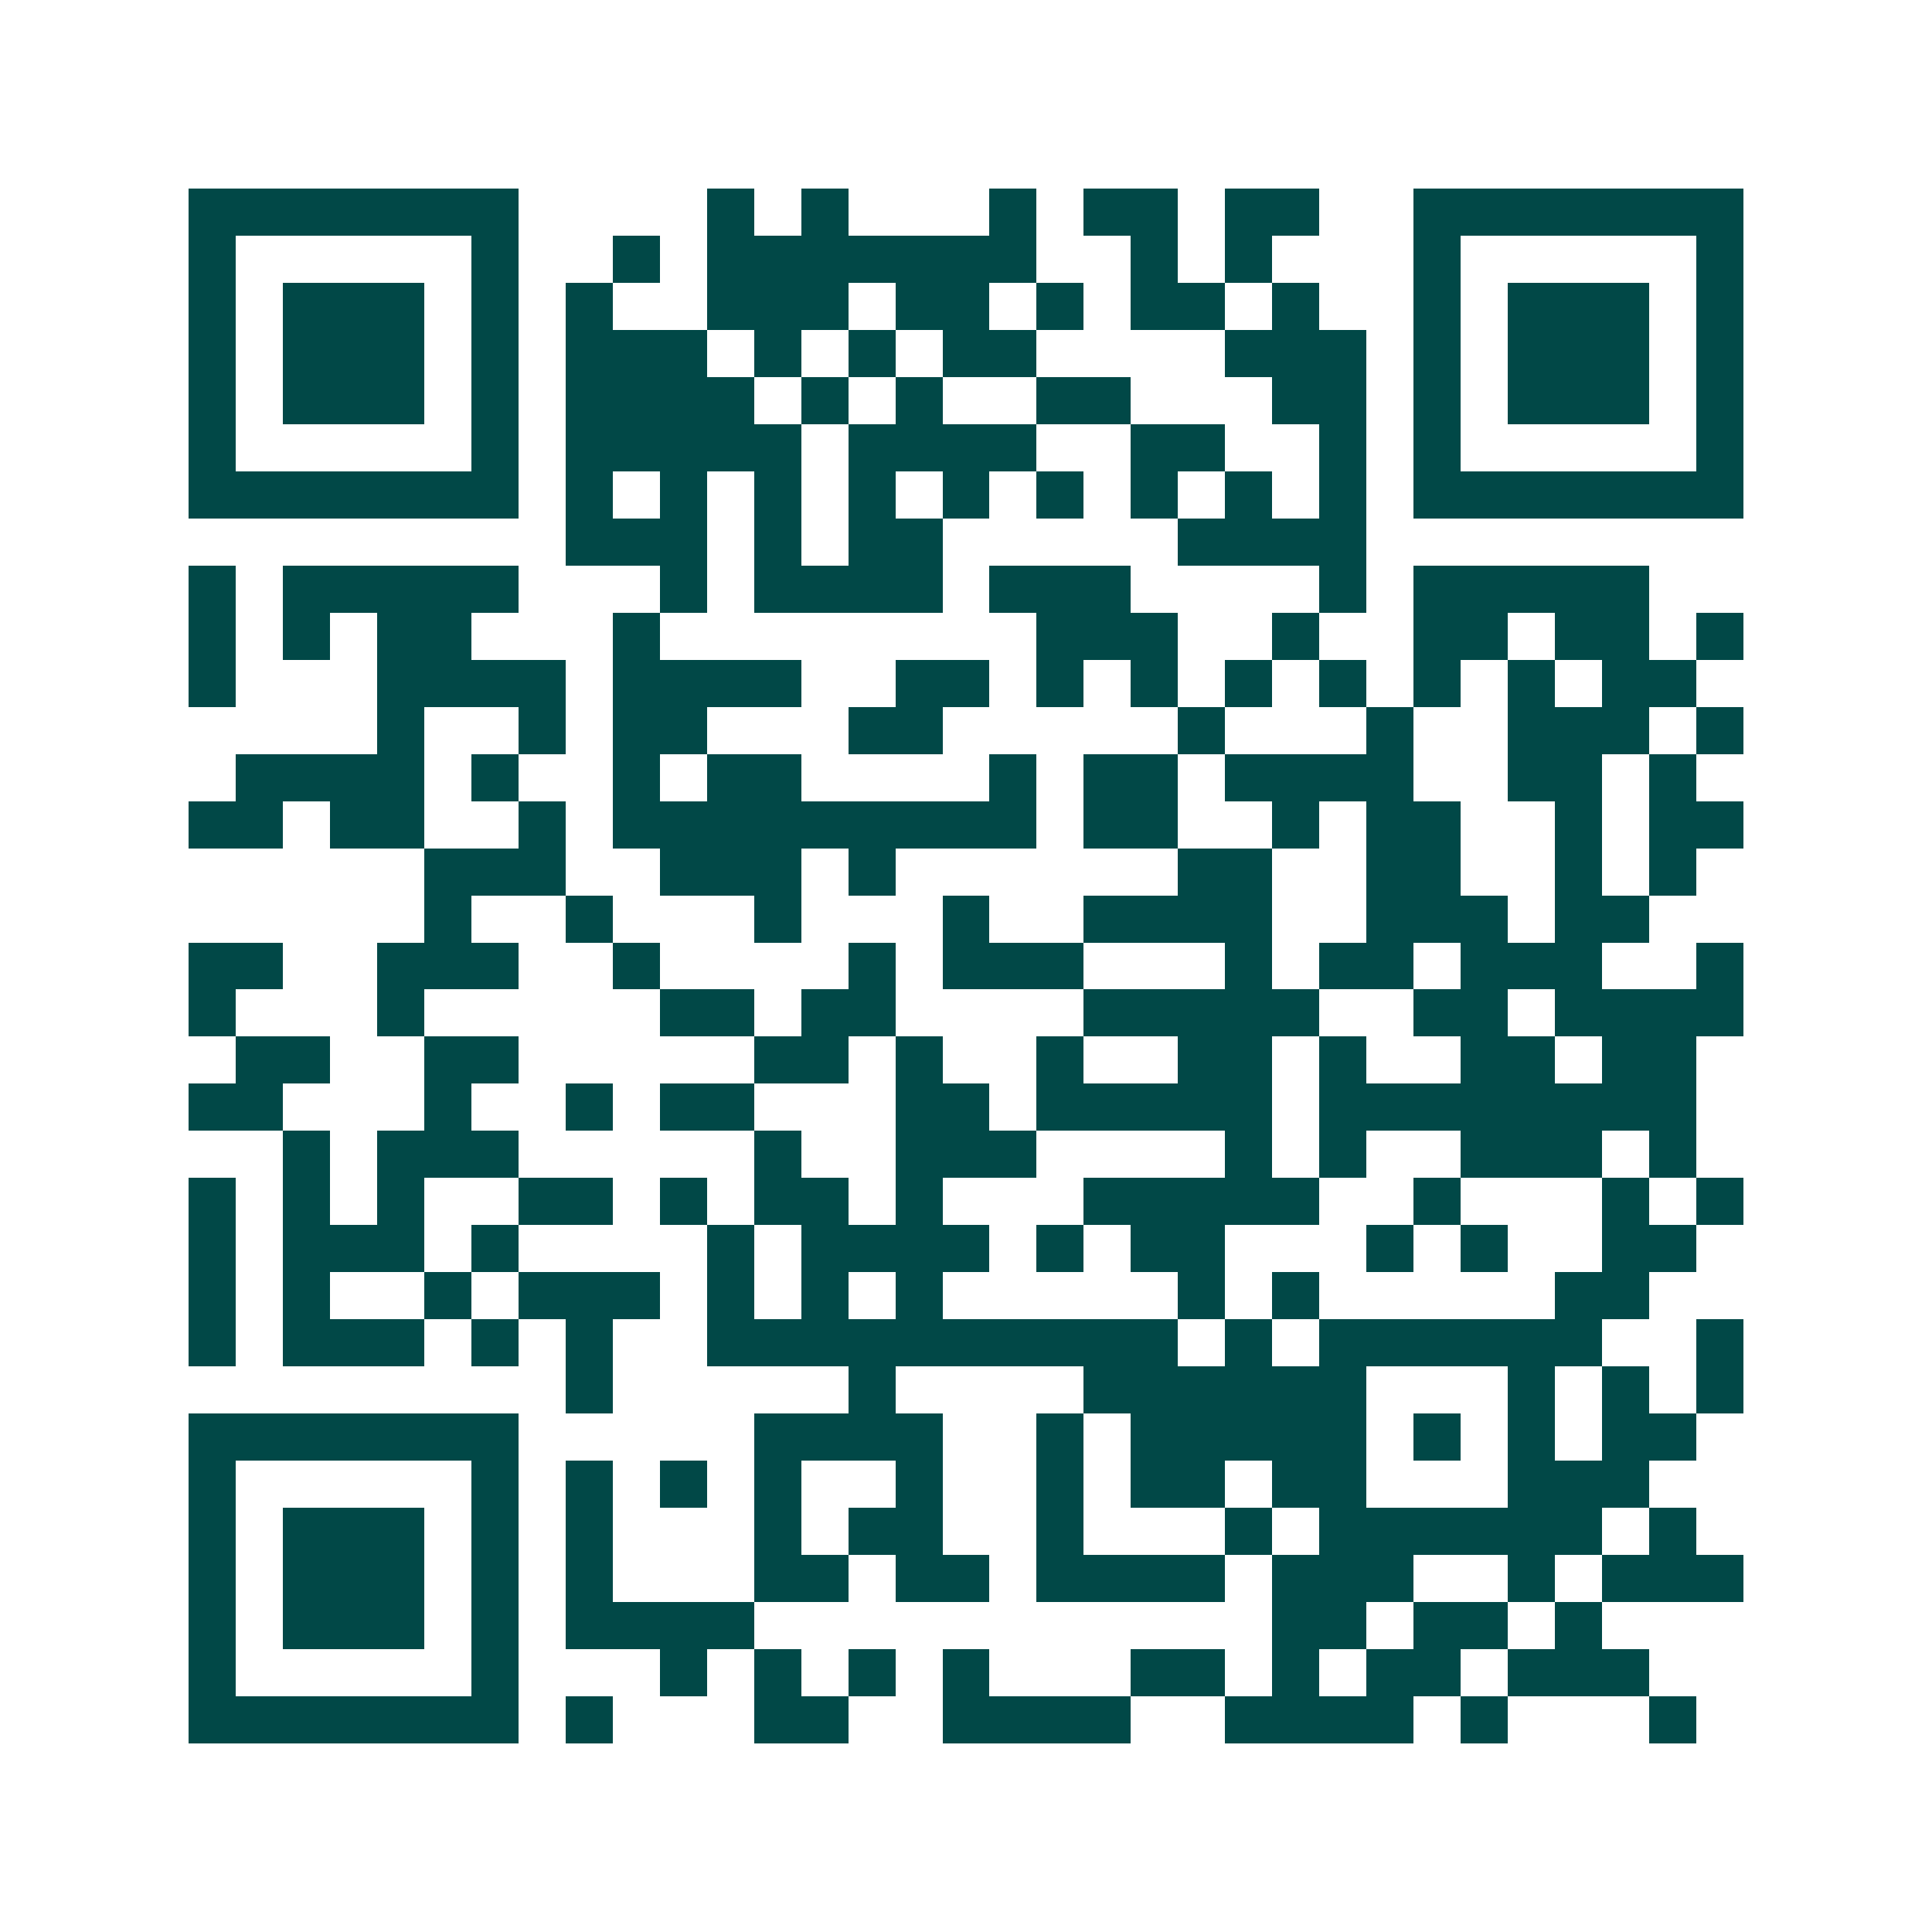 <svg xmlns="http://www.w3.org/2000/svg" width="200" height="200" viewBox="0 0 41 41" shape-rendering="crispEdges"><path fill="#ffffff" d="M0 0h41v41H0z"/><path stroke="#014847" d="M4 4.5h7m4 0h1m1 0h1m3 0h1m1 0h2m1 0h2m2 0h7M4 5.5h1m5 0h1m2 0h1m1 0h7m2 0h1m1 0h1m3 0h1m5 0h1M4 6.5h1m1 0h3m1 0h1m1 0h1m2 0h3m1 0h2m1 0h1m1 0h2m1 0h1m2 0h1m1 0h3m1 0h1M4 7.5h1m1 0h3m1 0h1m1 0h3m1 0h1m1 0h1m1 0h2m4 0h3m1 0h1m1 0h3m1 0h1M4 8.5h1m1 0h3m1 0h1m1 0h4m1 0h1m1 0h1m2 0h2m3 0h2m1 0h1m1 0h3m1 0h1M4 9.5h1m5 0h1m1 0h5m1 0h4m2 0h2m2 0h1m1 0h1m5 0h1M4 10.5h7m1 0h1m1 0h1m1 0h1m1 0h1m1 0h1m1 0h1m1 0h1m1 0h1m1 0h1m1 0h7M12 11.5h3m1 0h1m1 0h2m5 0h4M4 12.5h1m1 0h5m3 0h1m1 0h4m1 0h3m4 0h1m1 0h5M4 13.5h1m1 0h1m1 0h2m3 0h1m8 0h3m2 0h1m2 0h2m1 0h2m1 0h1M4 14.5h1m3 0h4m1 0h4m2 0h2m1 0h1m1 0h1m1 0h1m1 0h1m1 0h1m1 0h1m1 0h2M8 15.5h1m2 0h1m1 0h2m3 0h2m5 0h1m3 0h1m2 0h3m1 0h1M5 16.5h4m1 0h1m2 0h1m1 0h2m4 0h1m1 0h2m1 0h4m2 0h2m1 0h1M4 17.5h2m1 0h2m2 0h1m1 0h9m1 0h2m2 0h1m1 0h2m2 0h1m1 0h2M9 18.5h3m2 0h3m1 0h1m6 0h2m2 0h2m2 0h1m1 0h1M9 19.5h1m2 0h1m3 0h1m3 0h1m2 0h4m2 0h3m1 0h2M4 20.5h2m2 0h3m2 0h1m4 0h1m1 0h3m3 0h1m1 0h2m1 0h3m2 0h1M4 21.5h1m3 0h1m5 0h2m1 0h2m4 0h5m2 0h2m1 0h4M5 22.5h2m2 0h2m5 0h2m1 0h1m2 0h1m2 0h2m1 0h1m2 0h2m1 0h2M4 23.5h2m3 0h1m2 0h1m1 0h2m3 0h2m1 0h5m1 0h8M6 24.5h1m1 0h3m5 0h1m2 0h3m4 0h1m1 0h1m2 0h3m1 0h1M4 25.5h1m1 0h1m1 0h1m2 0h2m1 0h1m1 0h2m1 0h1m3 0h5m2 0h1m3 0h1m1 0h1M4 26.5h1m1 0h3m1 0h1m4 0h1m1 0h4m1 0h1m1 0h2m3 0h1m1 0h1m2 0h2M4 27.5h1m1 0h1m2 0h1m1 0h3m1 0h1m1 0h1m1 0h1m5 0h1m1 0h1m5 0h2M4 28.5h1m1 0h3m1 0h1m1 0h1m2 0h10m1 0h1m1 0h6m2 0h1M12 29.5h1m5 0h1m4 0h6m3 0h1m1 0h1m1 0h1M4 30.5h7m5 0h4m2 0h1m1 0h5m1 0h1m1 0h1m1 0h2M4 31.5h1m5 0h1m1 0h1m1 0h1m1 0h1m2 0h1m2 0h1m1 0h2m1 0h2m3 0h3M4 32.5h1m1 0h3m1 0h1m1 0h1m3 0h1m1 0h2m2 0h1m3 0h1m1 0h6m1 0h1M4 33.5h1m1 0h3m1 0h1m1 0h1m3 0h2m1 0h2m1 0h4m1 0h3m2 0h1m1 0h3M4 34.5h1m1 0h3m1 0h1m1 0h4m11 0h2m1 0h2m1 0h1M4 35.5h1m5 0h1m3 0h1m1 0h1m1 0h1m1 0h1m3 0h2m1 0h1m1 0h2m1 0h3M4 36.5h7m1 0h1m3 0h2m2 0h4m2 0h4m1 0h1m3 0h1"/></svg>
